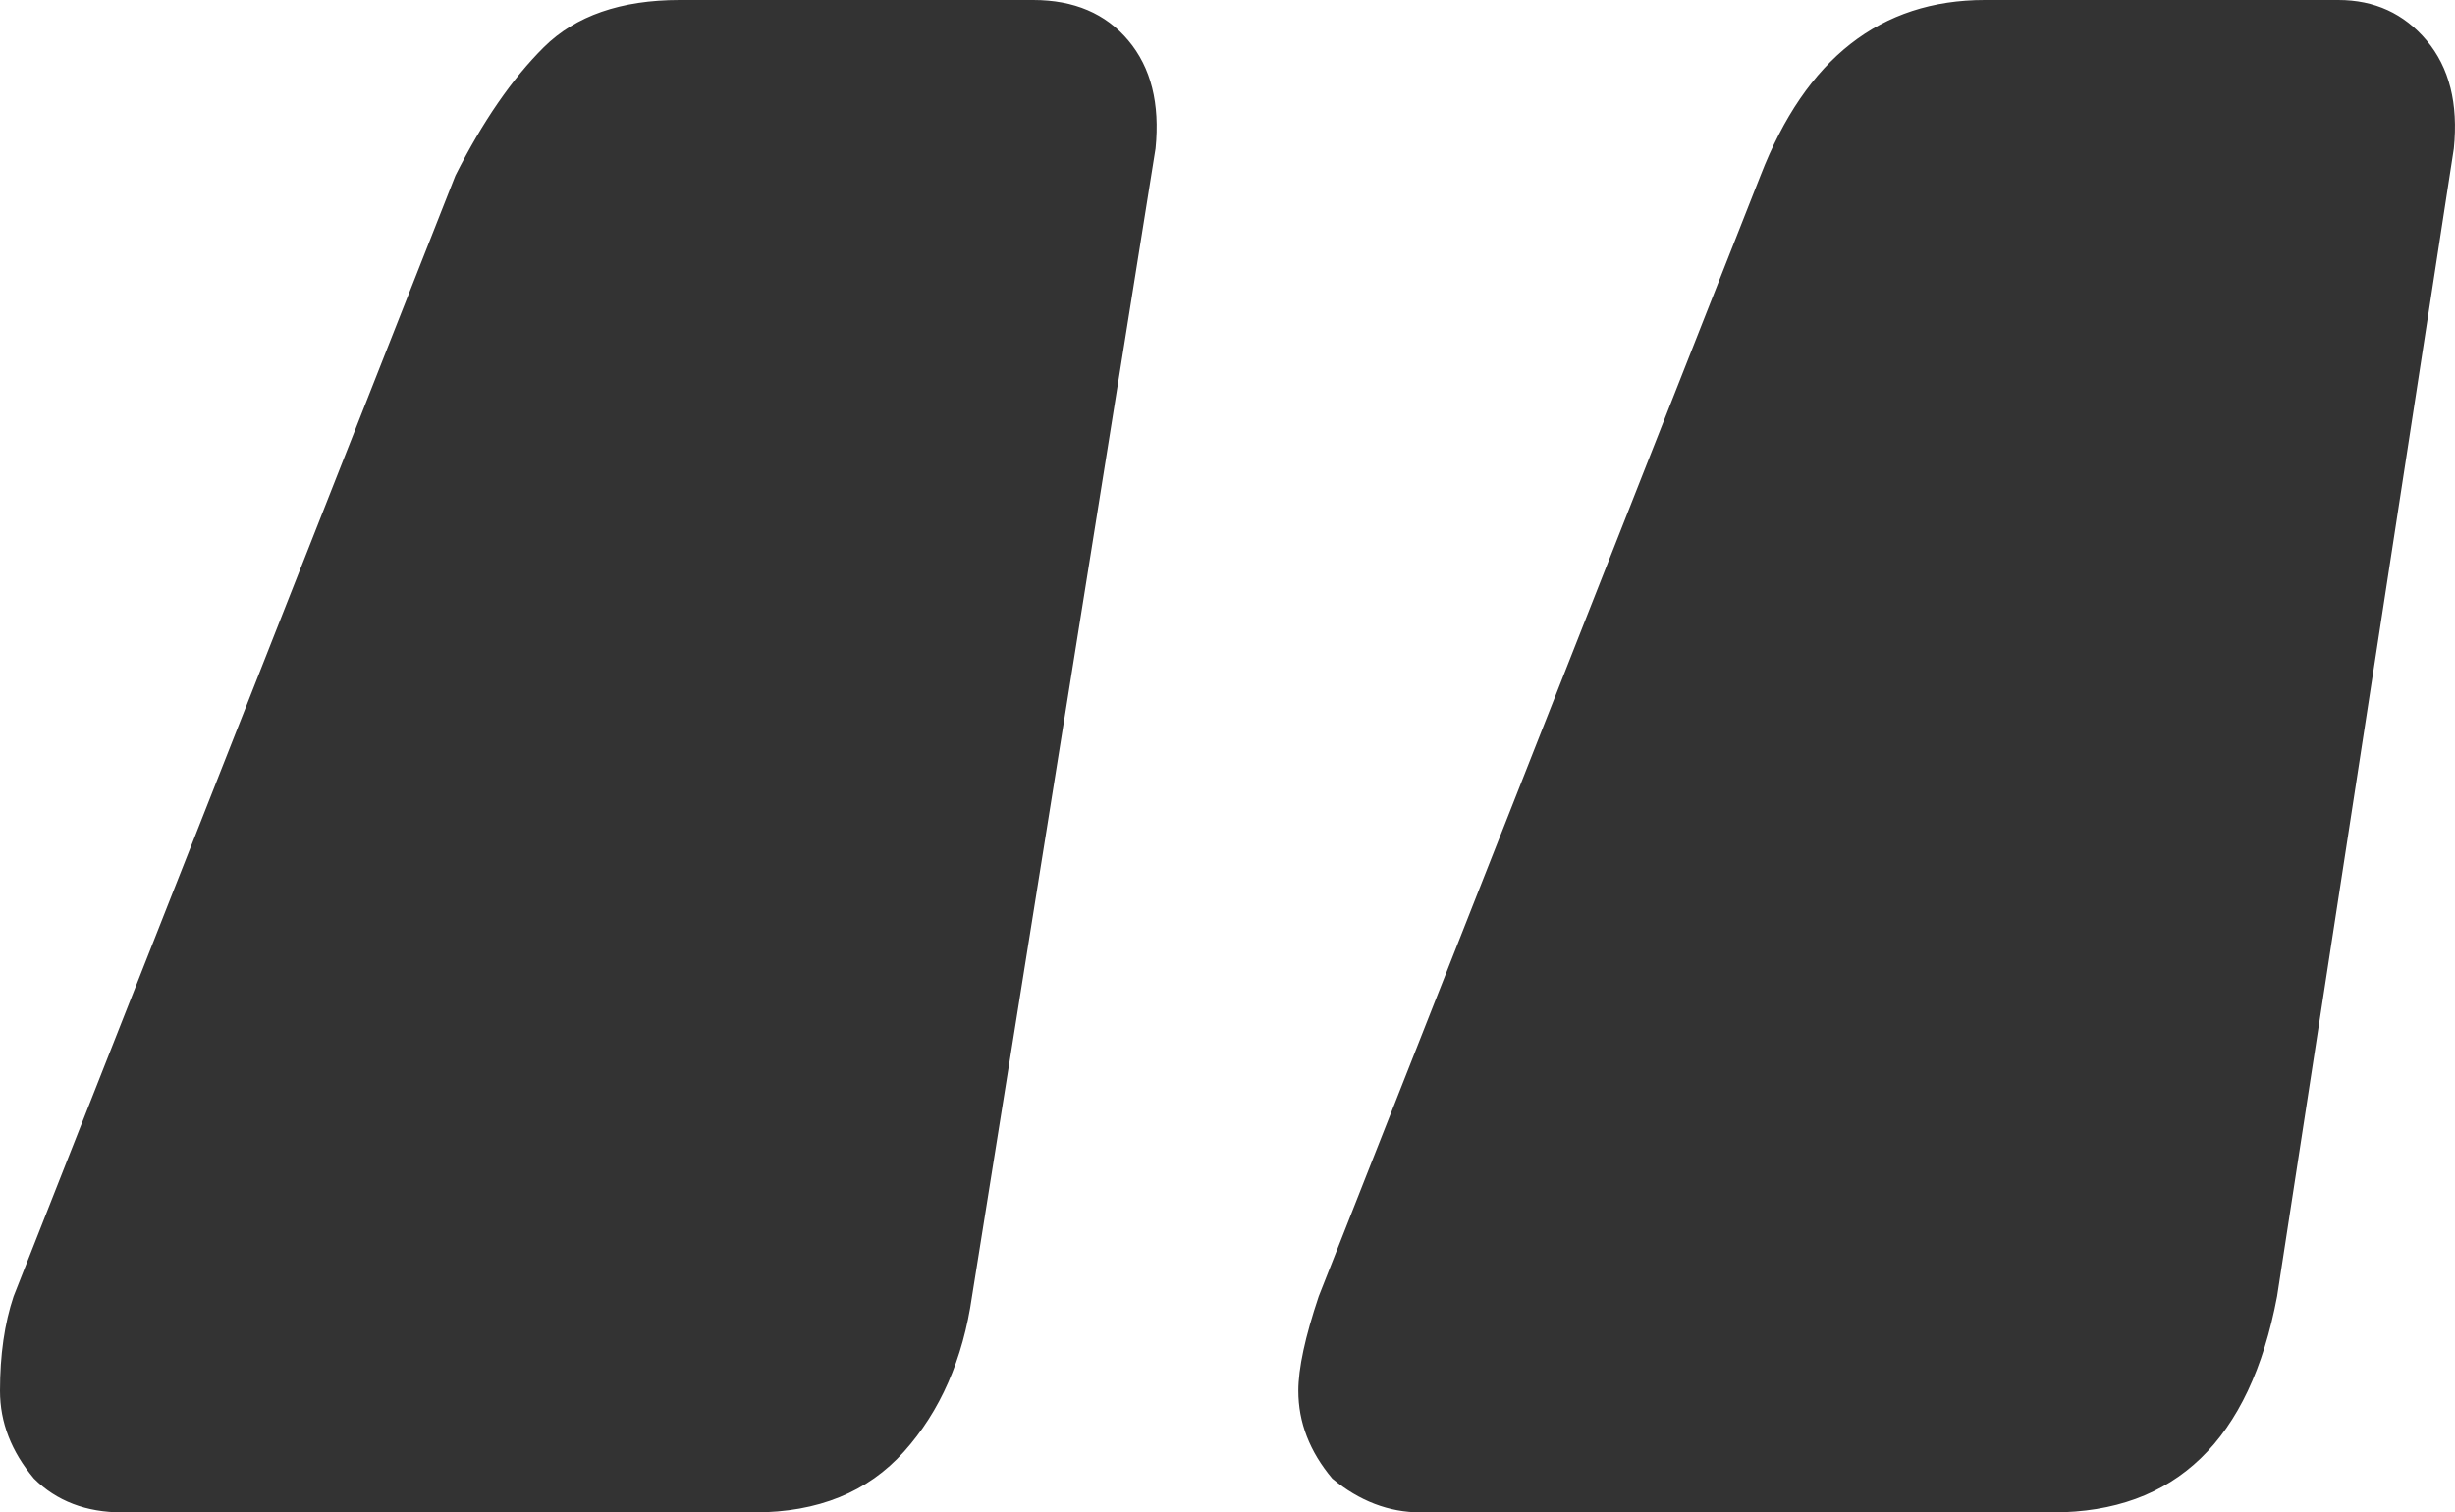 <svg width="99" height="61" viewBox="0 0 99 61" fill="none" xmlns="http://www.w3.org/2000/svg"><path d="M4.934 61c-1.462 0-2.65-.454-3.563-1.362C.457 58.55 0 57.37 0 56.098c0-1.452.183-2.723.548-3.812L18.365 7.08c1.097-2.178 2.285-3.903 3.564-5.174C23.209.636 25.036 0 27.41 0h14.254c1.645 0 2.924.545 3.837 1.634.914 1.09 1.28 2.542 1.097 4.357l-7.401 46.295c-.365 2.541-1.28 4.63-2.741 6.263C34.995 60.183 32.985 61 30.427 61H4.933zm52.355 0c-1.279 0-2.467-.454-3.563-1.362-.914-1.089-1.37-2.269-1.37-3.54 0-.907.273-2.178.822-3.812L70.995 7.08C72.822 2.36 75.838 0 80.04 0h14.253c1.462 0 2.65.545 3.564 1.634.914 1.09 1.28 2.542 1.096 4.357l-7.127 46.295C90.731 58.096 87.716 61 82.782 61H57.289z" fill="#333"/></svg>